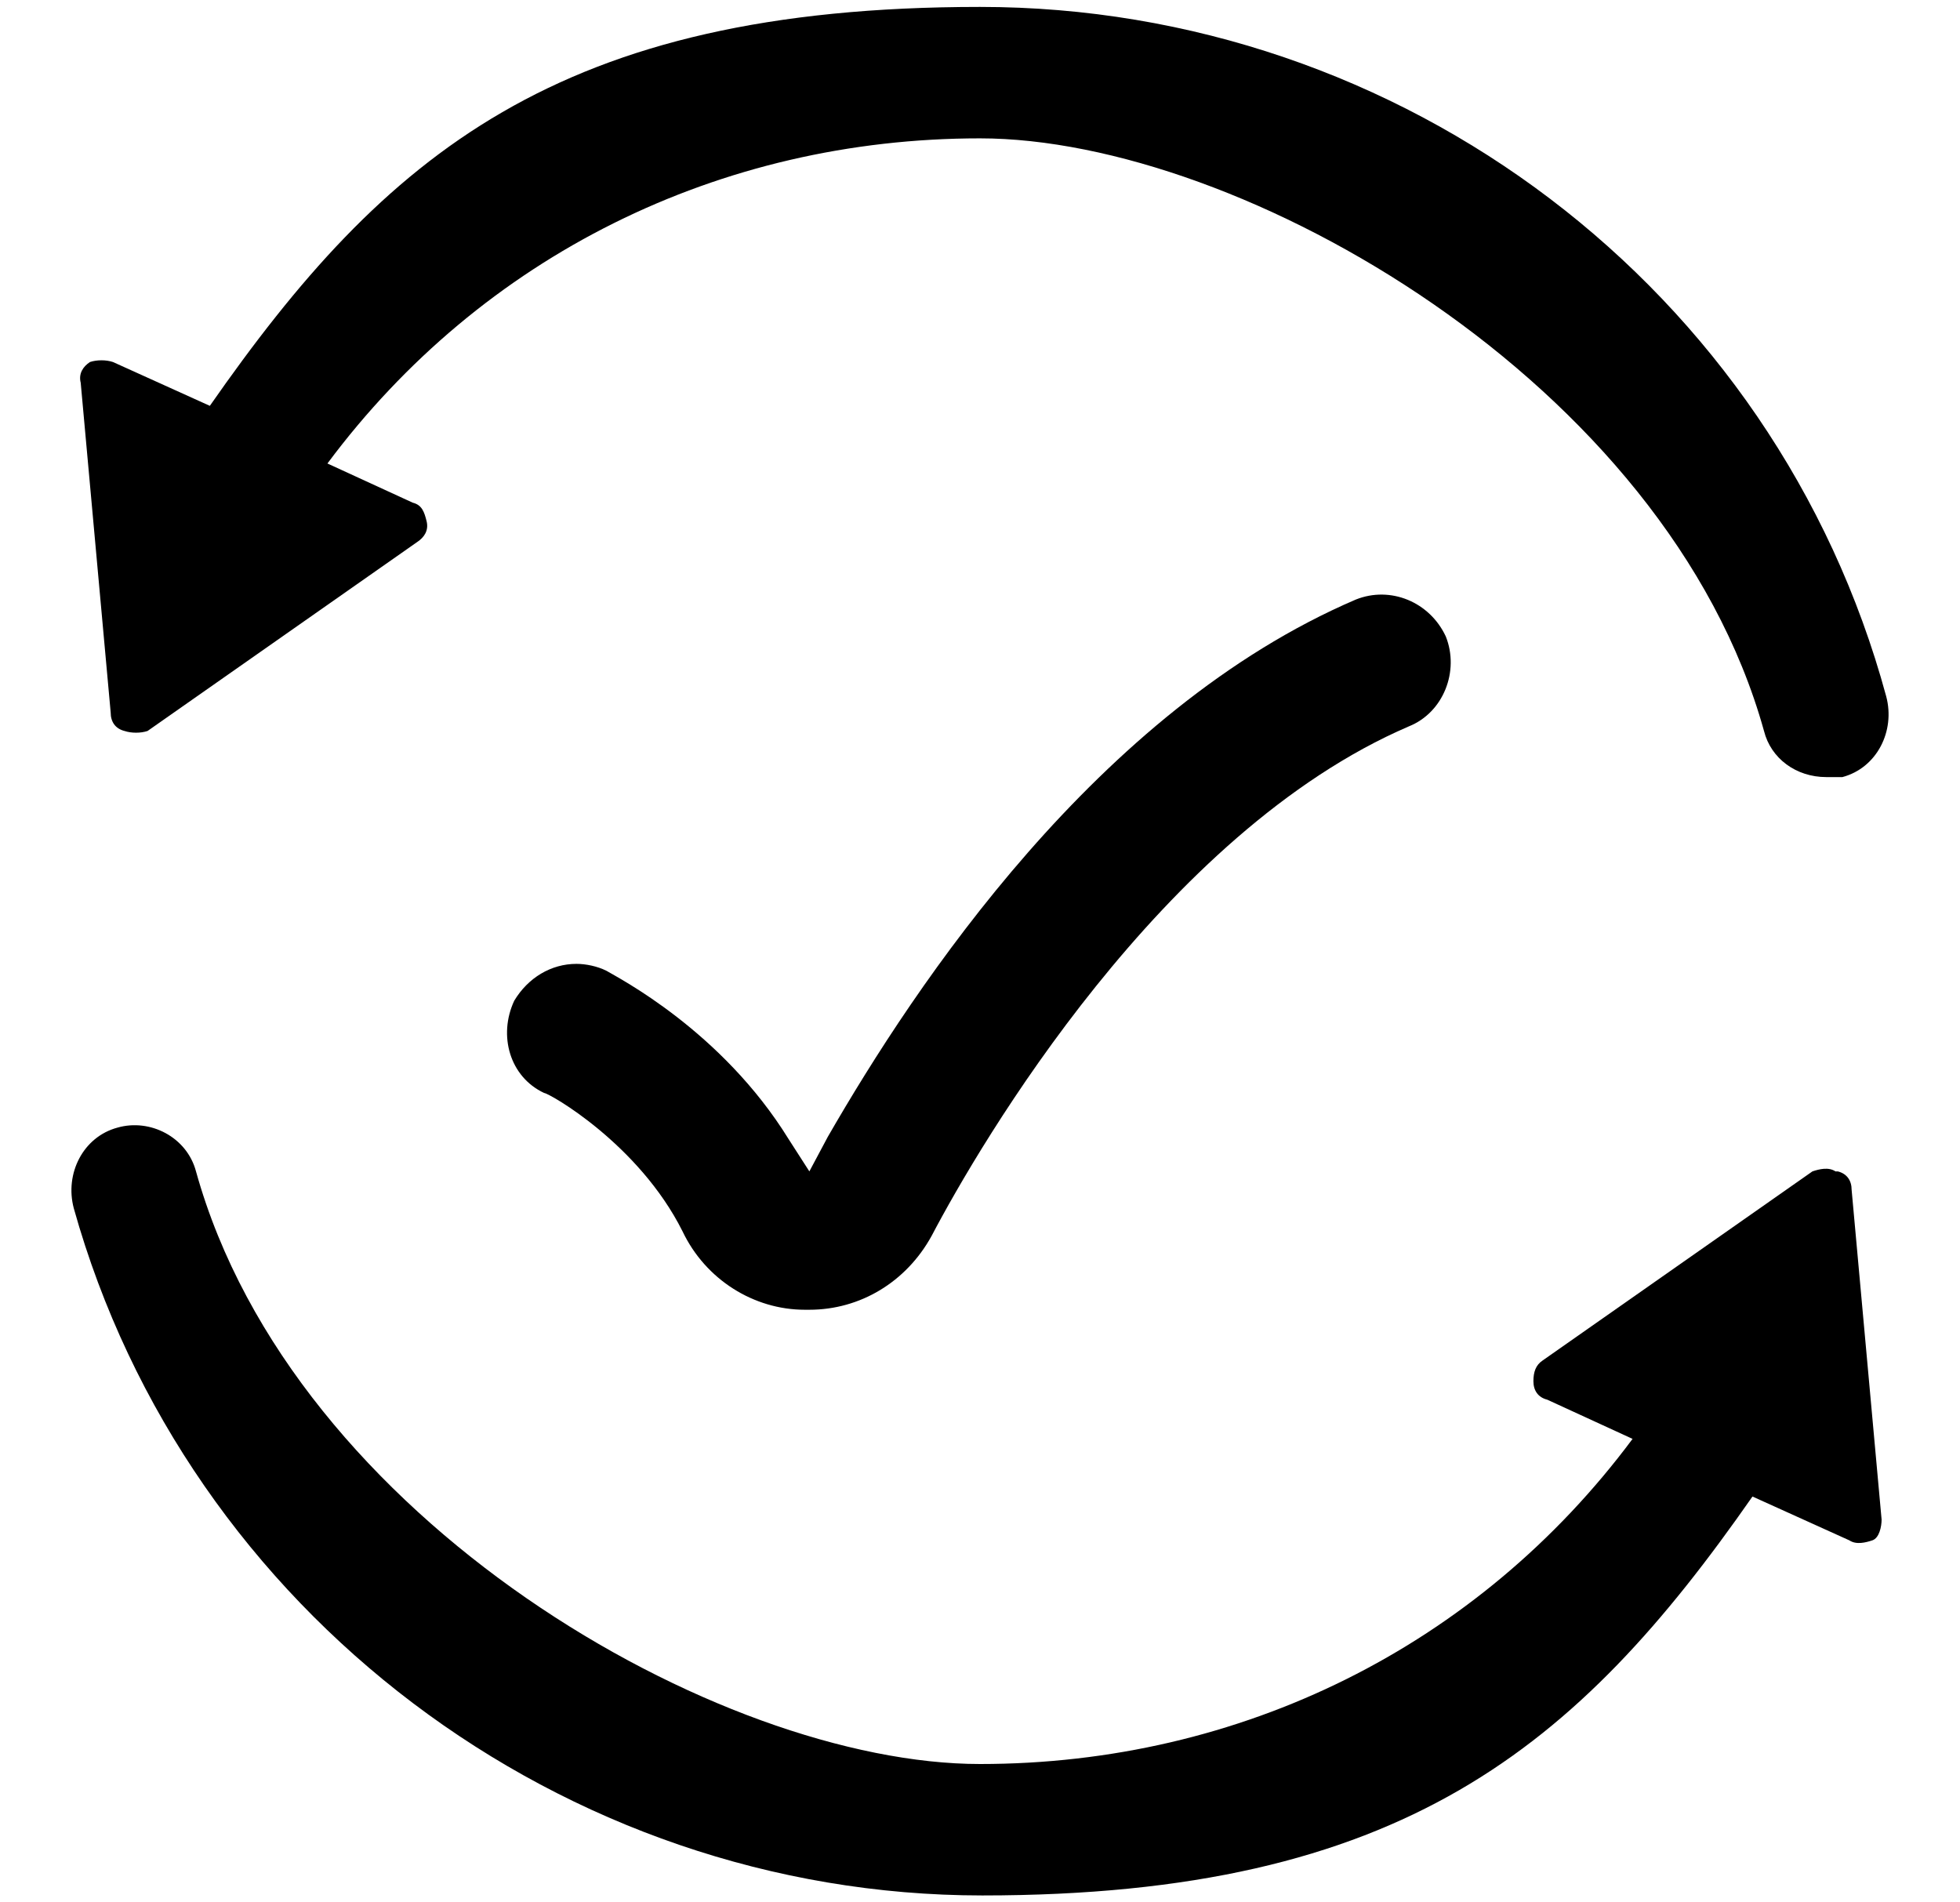 <?xml version="1.0" encoding="UTF-8"?>
<svg id="Livello_2" data-name="Livello 2" xmlns="http://www.w3.org/2000/svg" version="1.1" viewBox="0 0 85 82.5">
  <g id="Livello_1-2" data-name="Livello 1-2">
    <g>
      <g>
        <path d="M5.4,31.7c.3.1.7.1,1,0l11.7-8.2c.3-.2.5-.5.4-.9s-.2-.7-.6-.8l-3.7-1.7c6.7-9,17-14.1,28.3-14.1s29.8,10.6,34,25.7c.3,1.2,1.4,2,2.7,2h0c.2,0,.4,0,.7,0,1.5-.4,2.3-2,1.9-3.5C77,12.5,60.8.3,42.5.3S16.7,6.7,9.1,17.6l-4.2-1.9c-.3-.1-.7-.1-1,0-.3.2-.5.5-.4.9l1.3,14.3c0,.4.2.7.6.8Z" fill="#000" stroke-width="0"/>
        <path d="M79.6,50.8c-.3-.2-.7-.1-1,0l-11.7,8.2c-.3.2-.4.5-.4.9s.2.7.6.8l3.7,1.7c-6.7,9-17,14.1-28.3,14.1s-29.8-10.6-34-25.7c-.4-1.5-2-2.3-3.4-1.9-1.5.4-2.3,2-1.9,3.5,4.9,17.5,21.2,29.8,39.4,29.8s25.8-6.4,33.4-17.3l4.2,1.9c.3.2.7.1,1,0s.4-.6.4-.9l-1.3-14.3c0-.4-.2-.7-.6-.8h0Z" fill="#000" stroke-width="0"/>
      </g>
      <path d="M58.8,26c-11.2,4.8-19.1,16.7-22.9,23.3l-.8,1.5-.9-1.4c-2.9-4.7-7.4-7-7.9-7.3-.4-.2-.9-.3-1.3-.3-1.1,0-2.1.6-2.7,1.6-.7,1.5-.2,3.3,1.3,4,.2,0,4.1,2.2,6,6,1,2.1,3.1,3.4,5.3,3.4h.2c2.2,0,4.2-1.2,5.3-3.2,2.1-4,10-17.5,20.7-22.1,1.5-.6,2.2-2.4,1.6-3.9-.7-1.5-2.4-2.2-3.9-1.6,0,0,0,0,0,0Z" fill="#000" stroke-width="0"/>
      <rect width="85" height="82.5" fill="none" stroke-width="0"/>
    </g>
  </g>
</svg>